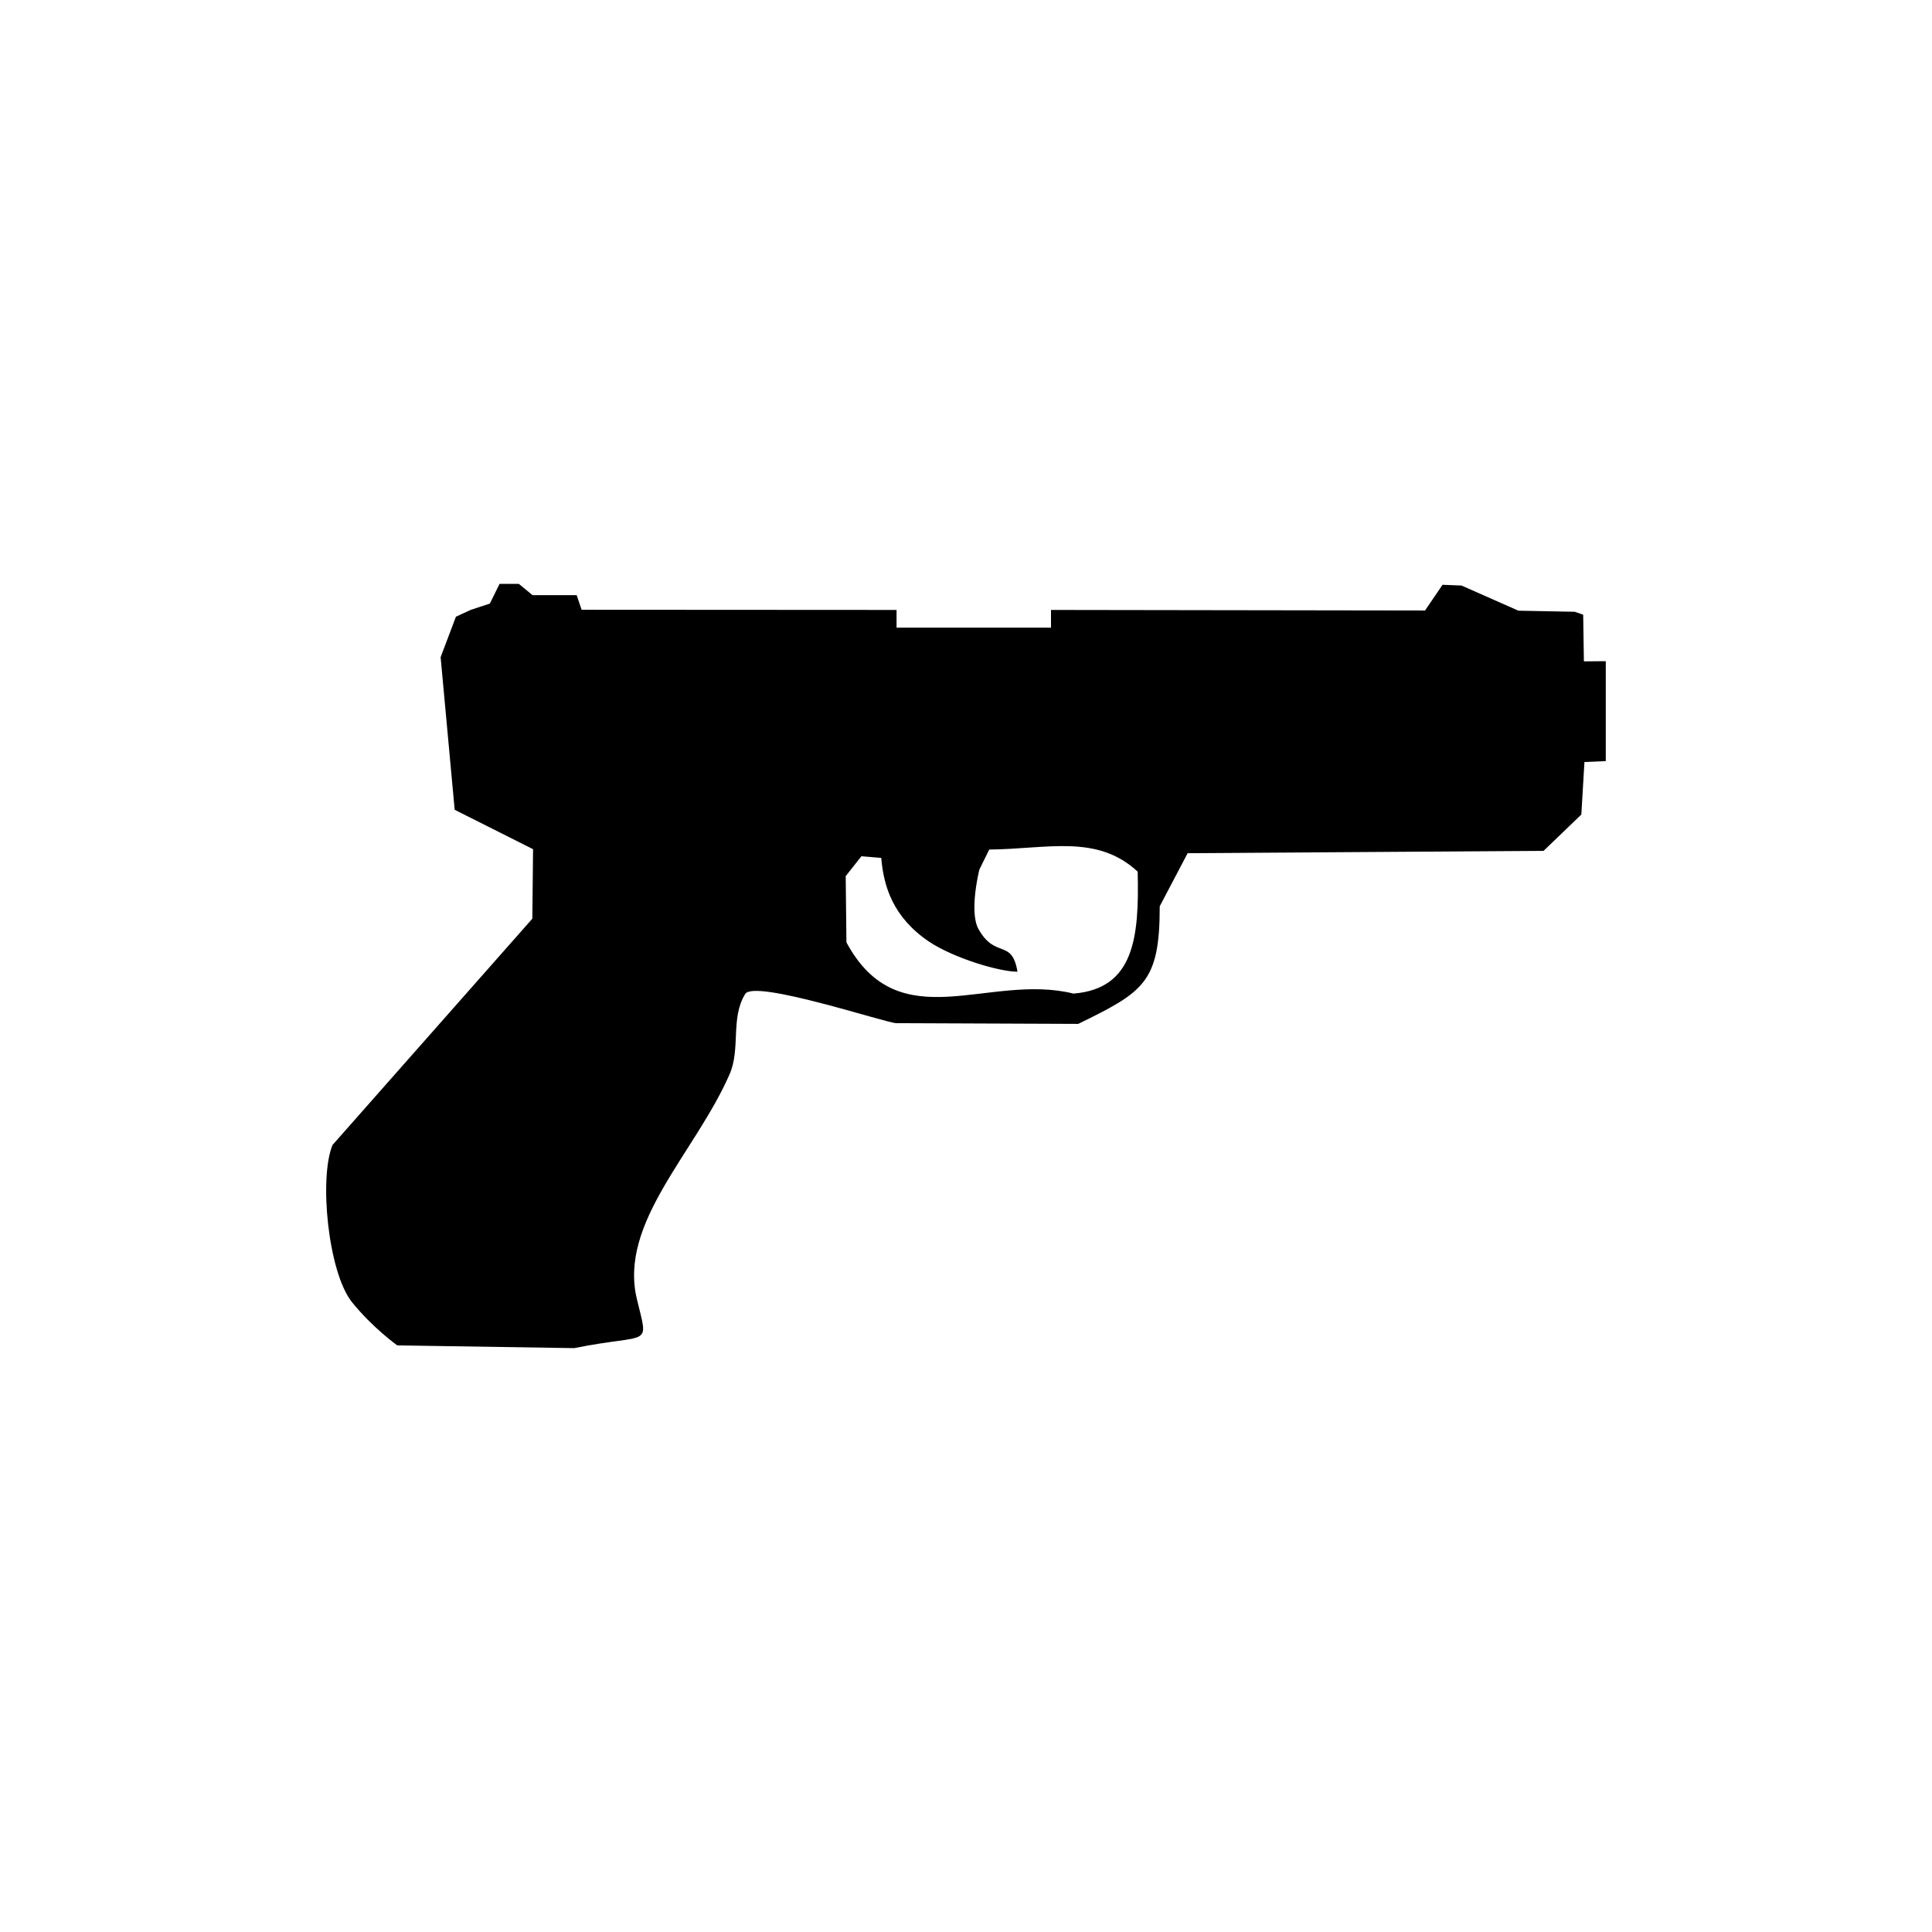 <?xml version="1.0" encoding="UTF-8"?>
<!-- Uploaded to: ICON Repo, www.iconrepo.com, Generator: ICON Repo Mixer Tools -->
<svg fill="#000000" width="800px" height="800px" version="1.1" viewBox="144 144 512 512" xmlns="http://www.w3.org/2000/svg">
 <path d="m563.07 359.86 0.824-13.918 5.652-0.242v-26.48l-5.797 0.047-0.191-12.367-2.231-0.773-14.934-0.289-15.078-6.668-5.027-0.195-4.637 6.812c-35.574-0.051-67.559-0.098-99.125-0.148v4.695h-40.93v-4.695c-26.582 0-53.84-0.047-83.465-0.047l-1.305-3.867h-11.699l-3.625-2.992h-5.121l-2.559 5.219-4.981 1.637-4.012 1.84-4.059 10.73 3.723 40.445 20.773 10.441-0.191 18.414-52.953 59.973c-3.625 8.793-1.16 33.684 5.121 41.609 5.512 6.863 12.035 11.5 12.035 11.5l46.883 0.727c20.391-4.106 19.766 0.195 16.621-13.004-4.879-20.246 15.414-38.703 24.551-59.535 2.992-6.812 0.195-14.934 4.152-21.312 2.414-3.965 37.551 7.785 40.07 7.731l48.18 0.195c17.398-8.504 21.605-10.973 21.605-31.172l7.394-14.062 94.332-0.625zm-156.92 9.281c15.422-0.145 28.516-4.164 39.344 5.844 0.434 17.543-0.965 31.027-17.008 32.328-22.574-5.602-46.207 12.332-60.172-13.574l-0.195-17.551 4.156-5.266 5.266 0.434c0.629 7.539 3.094 15.711 12.66 22.188 6.527 4.348 18.559 7.973 23.445 7.973-1.504-8.895-5.856-3.285-10.344-11.316-2.562-4.637 0.242-15.75 0.242-15.75z" fill-rule="evenodd"/>
</svg>